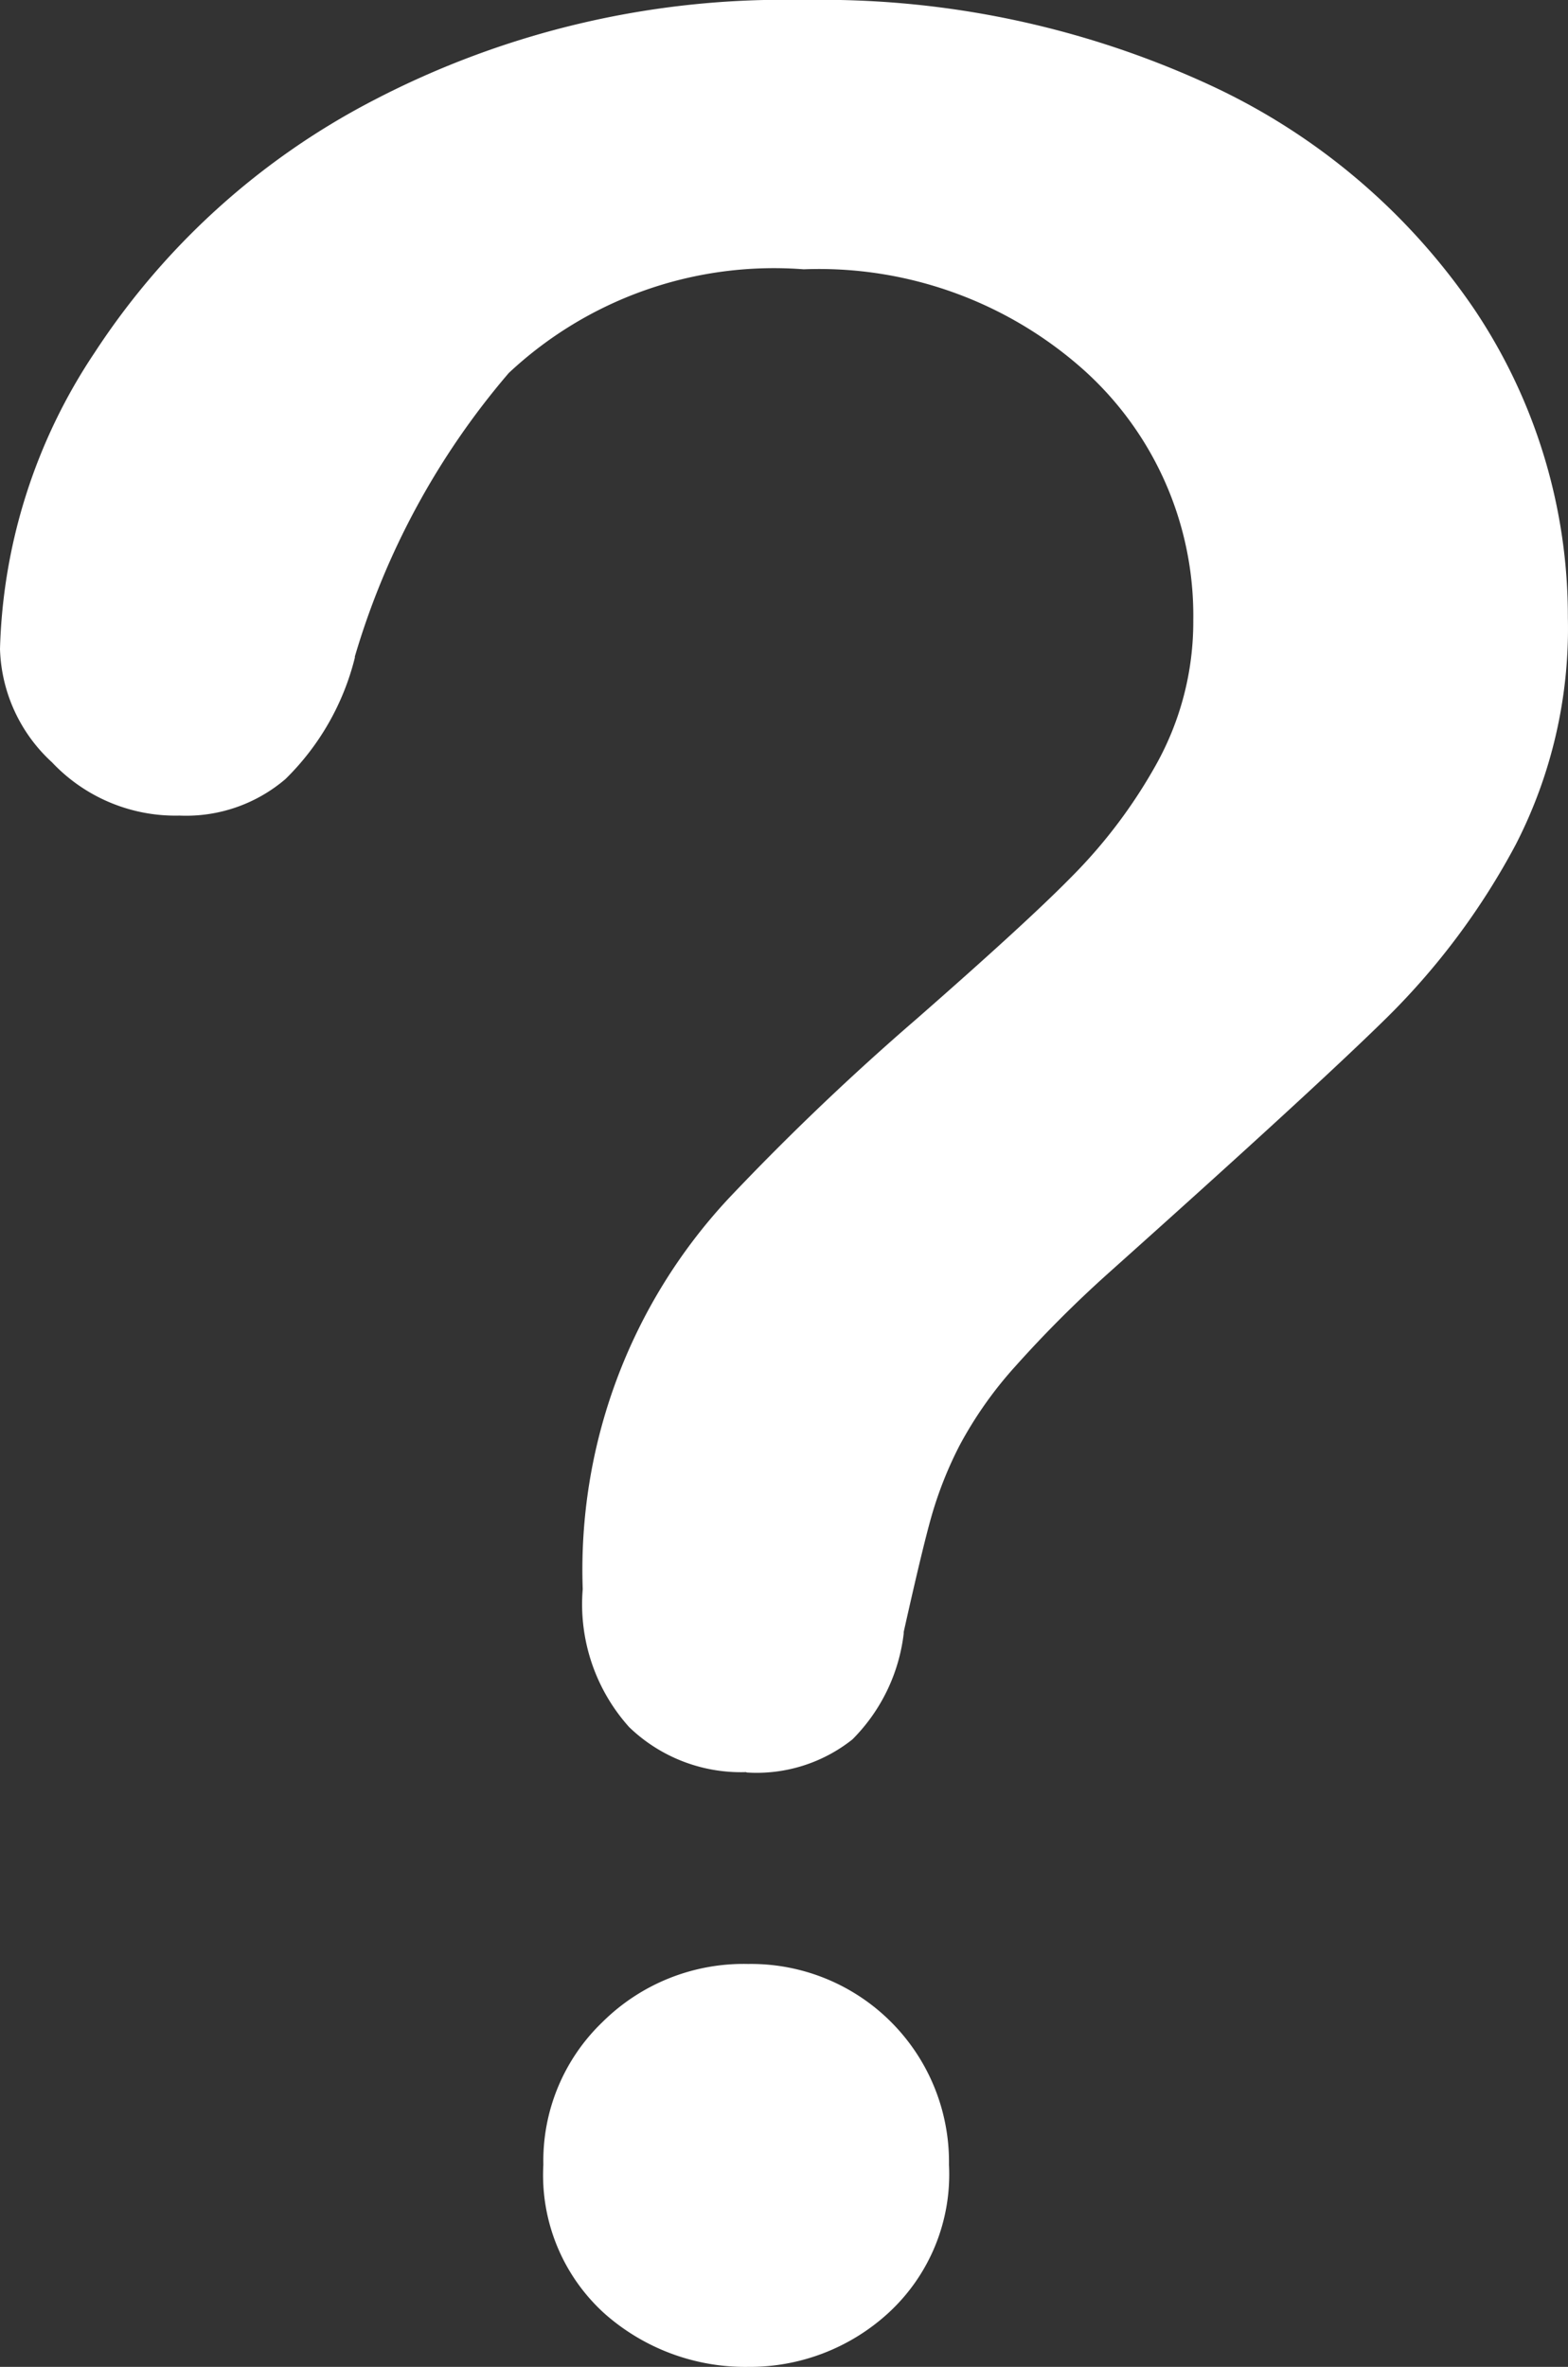 <svg xmlns="http://www.w3.org/2000/svg" width="12.227" height="18.457" viewbox="0 0 12.227 18.457" data-name="？"><rect width="100%" height="100%" fill="#333333" stroke="none"/><defs><clipPath id="a"><path fill="#fff" d="M0 0h12.227v18.457H0z" data-name="長方形 4100"/></clipPath></defs><g fill="#fff" clip-path="url(#a)" data-name="グループ 4426"><path d="M5.818 13.819a1.255 1.255 0 0 1-.912-.351 1.434 1.434 0 0 1-.362-1.076 4.247 4.247 0 0 1 1.139-3.048 20.111 20.111 0 0 1 1.466-1.4c.55-.482.955-.851 1.2-1.1a4 4 0 0 0 .667-.883 2.283 2.283 0 0 0 .289-1.125 2.574 2.574 0 0 0-.862-1.958A3.1 3.1 0 0 0 6.267 2.1a3.024 3.024 0 0 0-2.3.809 6 6 0 0 0-1.2 2.211v.009a2 2 0 0 1-.541.946 1.192 1.192 0 0 1-.826.285 1.322 1.322 0 0 1-.994-.415A1.247 1.247 0 0 1 0 5.061a4.363 4.363 0 0 1 .737-2.31A5.756 5.756 0 0 1 2.909.784 6.923 6.923 0 0 1 6.267 0a7.217 7.217 0 0 1 3.154.657 5.055 5.055 0 0 1 2.079 1.76 4.3 4.3 0 0 1 .726 2.4 3.687 3.687 0 0 1-.406 1.768 5.579 5.579 0 0 1-1 1.345c-.4.394-1.136 1.067-2.179 2a9.256 9.256 0 0 0-.724.725 3.1 3.1 0 0 0-.433.614 3.015 3.015 0 0 0-.221.557c-.049.173-.119.466-.216.9v.012a1.4 1.4 0 0 1-.4.826 1.2 1.2 0 0 1-.823.258" data-name="パス 12007"/><path d="M5.834 18.457a1.655 1.655 0 0 1-1.119-.415 1.456 1.456 0 0 1-.478-1.161 1.5 1.5 0 0 1 .462-1.114 1.562 1.562 0 0 1 1.135-.452A1.544 1.544 0 0 1 7.4 16.881a1.467 1.467 0 0 1-.473 1.156 1.6 1.6 0 0 1-1.093.42" data-name="パス 12008"/></g></svg>